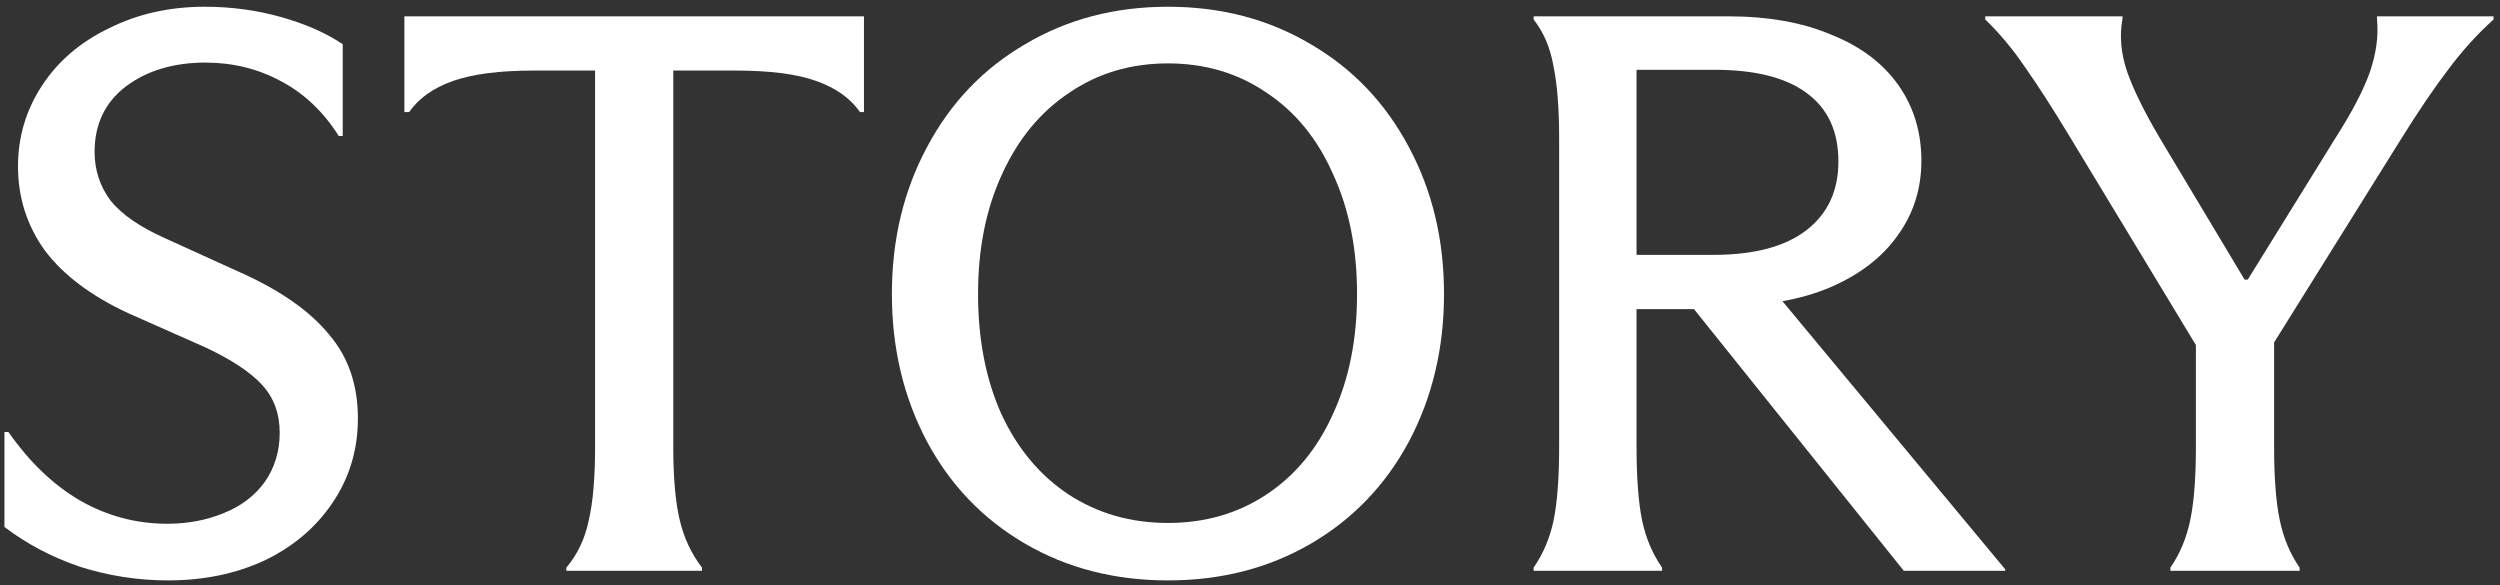 <svg width="282" height="66" viewBox="0 0 282 66" fill="none" xmlns="http://www.w3.org/2000/svg">
<rect x="0" y="0" width="282" height="66" fill="#333333" stroke="none"/>
<path d="M247.698 50.44V33.97L250.038 42.79L233.478 15.43C231.558 12.25 229.878 9.64 228.438 7.6C227.058 5.56 225.558 3.76 223.938 2.2V1.84H239.418V2.11C239.058 4.03 239.238 6.04 239.958 8.14C240.678 10.18 241.908 12.67 243.648 15.61L253.188 31.54H253.548L263.358 15.7C265.278 12.7 266.598 10.18 267.318 8.14C268.038 6.04 268.308 4.06 268.128 2.2V1.84H281.268V2.2C279.408 3.88 277.698 5.77 276.138 7.87C274.578 9.91 272.808 12.52 270.828 15.7L253.638 43.24L256.518 33.61V50.44C256.518 53.86 256.728 56.59 257.148 58.63C257.568 60.67 258.318 62.47 259.398 64.03V64.39H244.818V64.03C245.898 62.47 246.648 60.67 247.068 58.63C247.488 56.59 247.698 53.86 247.698 50.44Z" fill="white"/>
<path d="M172.992 64.03C174.072 62.47 174.822 60.7 175.242 58.72C175.662 56.68 175.872 53.89 175.872 50.35V15.61C175.872 12.25 175.662 9.55 175.242 7.51C174.882 5.41 174.132 3.64 172.992 2.2V1.84H194.862C199.422 1.84 203.322 2.53 206.562 3.91C209.862 5.23 212.382 7.12 214.122 9.58C215.862 12.04 216.732 14.89 216.732 18.13C216.732 21.31 215.832 24.13 214.032 26.59C212.292 29.05 209.742 31 206.382 32.44C203.082 33.82 199.182 34.51 194.682 34.51L193.602 34.33L200.532 33.34L226.182 64.21V64.39H214.752L191.082 34.87H184.602V50.35C184.602 53.89 184.812 56.68 185.232 58.72C185.652 60.7 186.402 62.47 187.482 64.03V64.39H172.992V64.03ZM193.242 28.75C197.862 28.75 201.372 27.82 203.772 25.96C206.172 24.1 207.372 21.52 207.372 18.22C207.372 14.8 206.172 12.22 203.772 10.48C201.432 8.74 197.952 7.87 193.332 7.87H184.602V28.75H193.242Z" fill="white"/>
<path d="M131.745 65.47C125.745 65.47 120.375 64.09 115.635 61.33C110.895 58.57 107.205 54.73 104.565 49.81C101.925 44.83 100.605 39.28 100.605 33.16C100.605 27.04 101.925 21.52 104.565 16.6C107.205 11.62 110.895 7.75 115.635 4.99C120.375 2.17 125.745 0.76 131.745 0.76C137.745 0.76 143.115 2.17 147.855 4.99C152.595 7.75 156.285 11.62 158.925 16.6C161.565 21.52 162.885 27.04 162.885 33.16C162.885 39.28 161.565 44.83 158.925 49.81C156.285 54.73 152.595 58.57 147.855 61.33C143.115 64.09 137.745 65.47 131.745 65.47ZM131.745 58.99C135.945 58.99 139.665 57.91 142.905 55.75C146.145 53.59 148.635 50.56 150.375 46.66C152.175 42.76 153.075 38.26 153.075 33.16C153.075 28.06 152.175 23.56 150.375 19.66C148.635 15.7 146.145 12.64 142.905 10.48C139.665 8.26 135.945 7.15 131.745 7.15C127.545 7.15 123.825 8.26 120.585 10.48C117.345 12.64 114.825 15.7 113.025 19.66C111.225 23.56 110.325 28.06 110.325 33.16C110.325 38.26 111.195 42.76 112.935 46.66C114.735 50.56 117.255 53.59 120.495 55.75C123.795 57.91 127.545 58.99 131.745 58.99Z" fill="white"/>
<path d="M63.885 64.03C65.145 62.53 65.985 60.76 66.405 58.72C66.885 56.68 67.125 53.92 67.125 50.44V7.96H60.195C56.355 7.96 53.325 8.35 51.105 9.13C48.885 9.91 47.235 11.08 46.155 12.64H45.615V1.84H97.455V12.64H97.005C95.925 11.08 94.275 9.91 92.055 9.13C89.895 8.35 86.865 7.96 82.965 7.96H75.945V50.44C75.945 53.86 76.185 56.59 76.665 58.63C77.145 60.67 77.985 62.47 79.185 64.03V64.39H63.885V64.03Z" fill="white"/>
<path d="M18.95 65.47C15.59 65.47 12.29 64.96 9.05 63.94C5.87 62.86 3.02 61.36 0.5 59.44V48.73H0.95C3.35 52.15 6.05 54.73 9.05 56.47C12.11 58.21 15.38 59.08 18.86 59.08C21.14 59.08 23.24 58.69 25.16 57.91C27.14 57.13 28.7 55.96 29.84 54.4C30.98 52.78 31.55 50.92 31.55 48.82C31.55 46.66 30.89 44.86 29.57 43.42C28.25 41.98 26.12 40.57 23.18 39.19L14.45 35.32C10.31 33.4 7.19 31.06 5.09 28.3C3.05 25.48 2.03 22.3 2.03 18.76C2.03 15.46 2.93 12.43 4.73 9.67C6.53 6.91 9.05 4.75 12.29 3.19C15.53 1.57 19.13 0.76 23.09 0.76C26.09 0.76 28.97 1.15 31.73 1.93C34.49 2.71 36.8 3.73 38.66 4.99V15.34H38.21C36.47 12.58 34.28 10.51 31.64 9.13C29.06 7.75 26.24 7.06 23.18 7.06C19.58 7.06 16.58 7.96 14.18 9.76C11.84 11.56 10.67 14.02 10.67 17.14C10.67 19.18 11.27 21.01 12.47 22.63C13.73 24.19 15.77 25.6 18.59 26.86L27.5 30.91C31.82 32.89 35.03 35.17 37.13 37.75C39.29 40.27 40.37 43.42 40.37 47.2C40.37 50.74 39.41 53.92 37.49 56.74C35.63 59.5 33.08 61.66 29.84 63.22C26.6 64.72 22.97 65.47 18.95 65.47Z" fill="white"/>
</svg>
